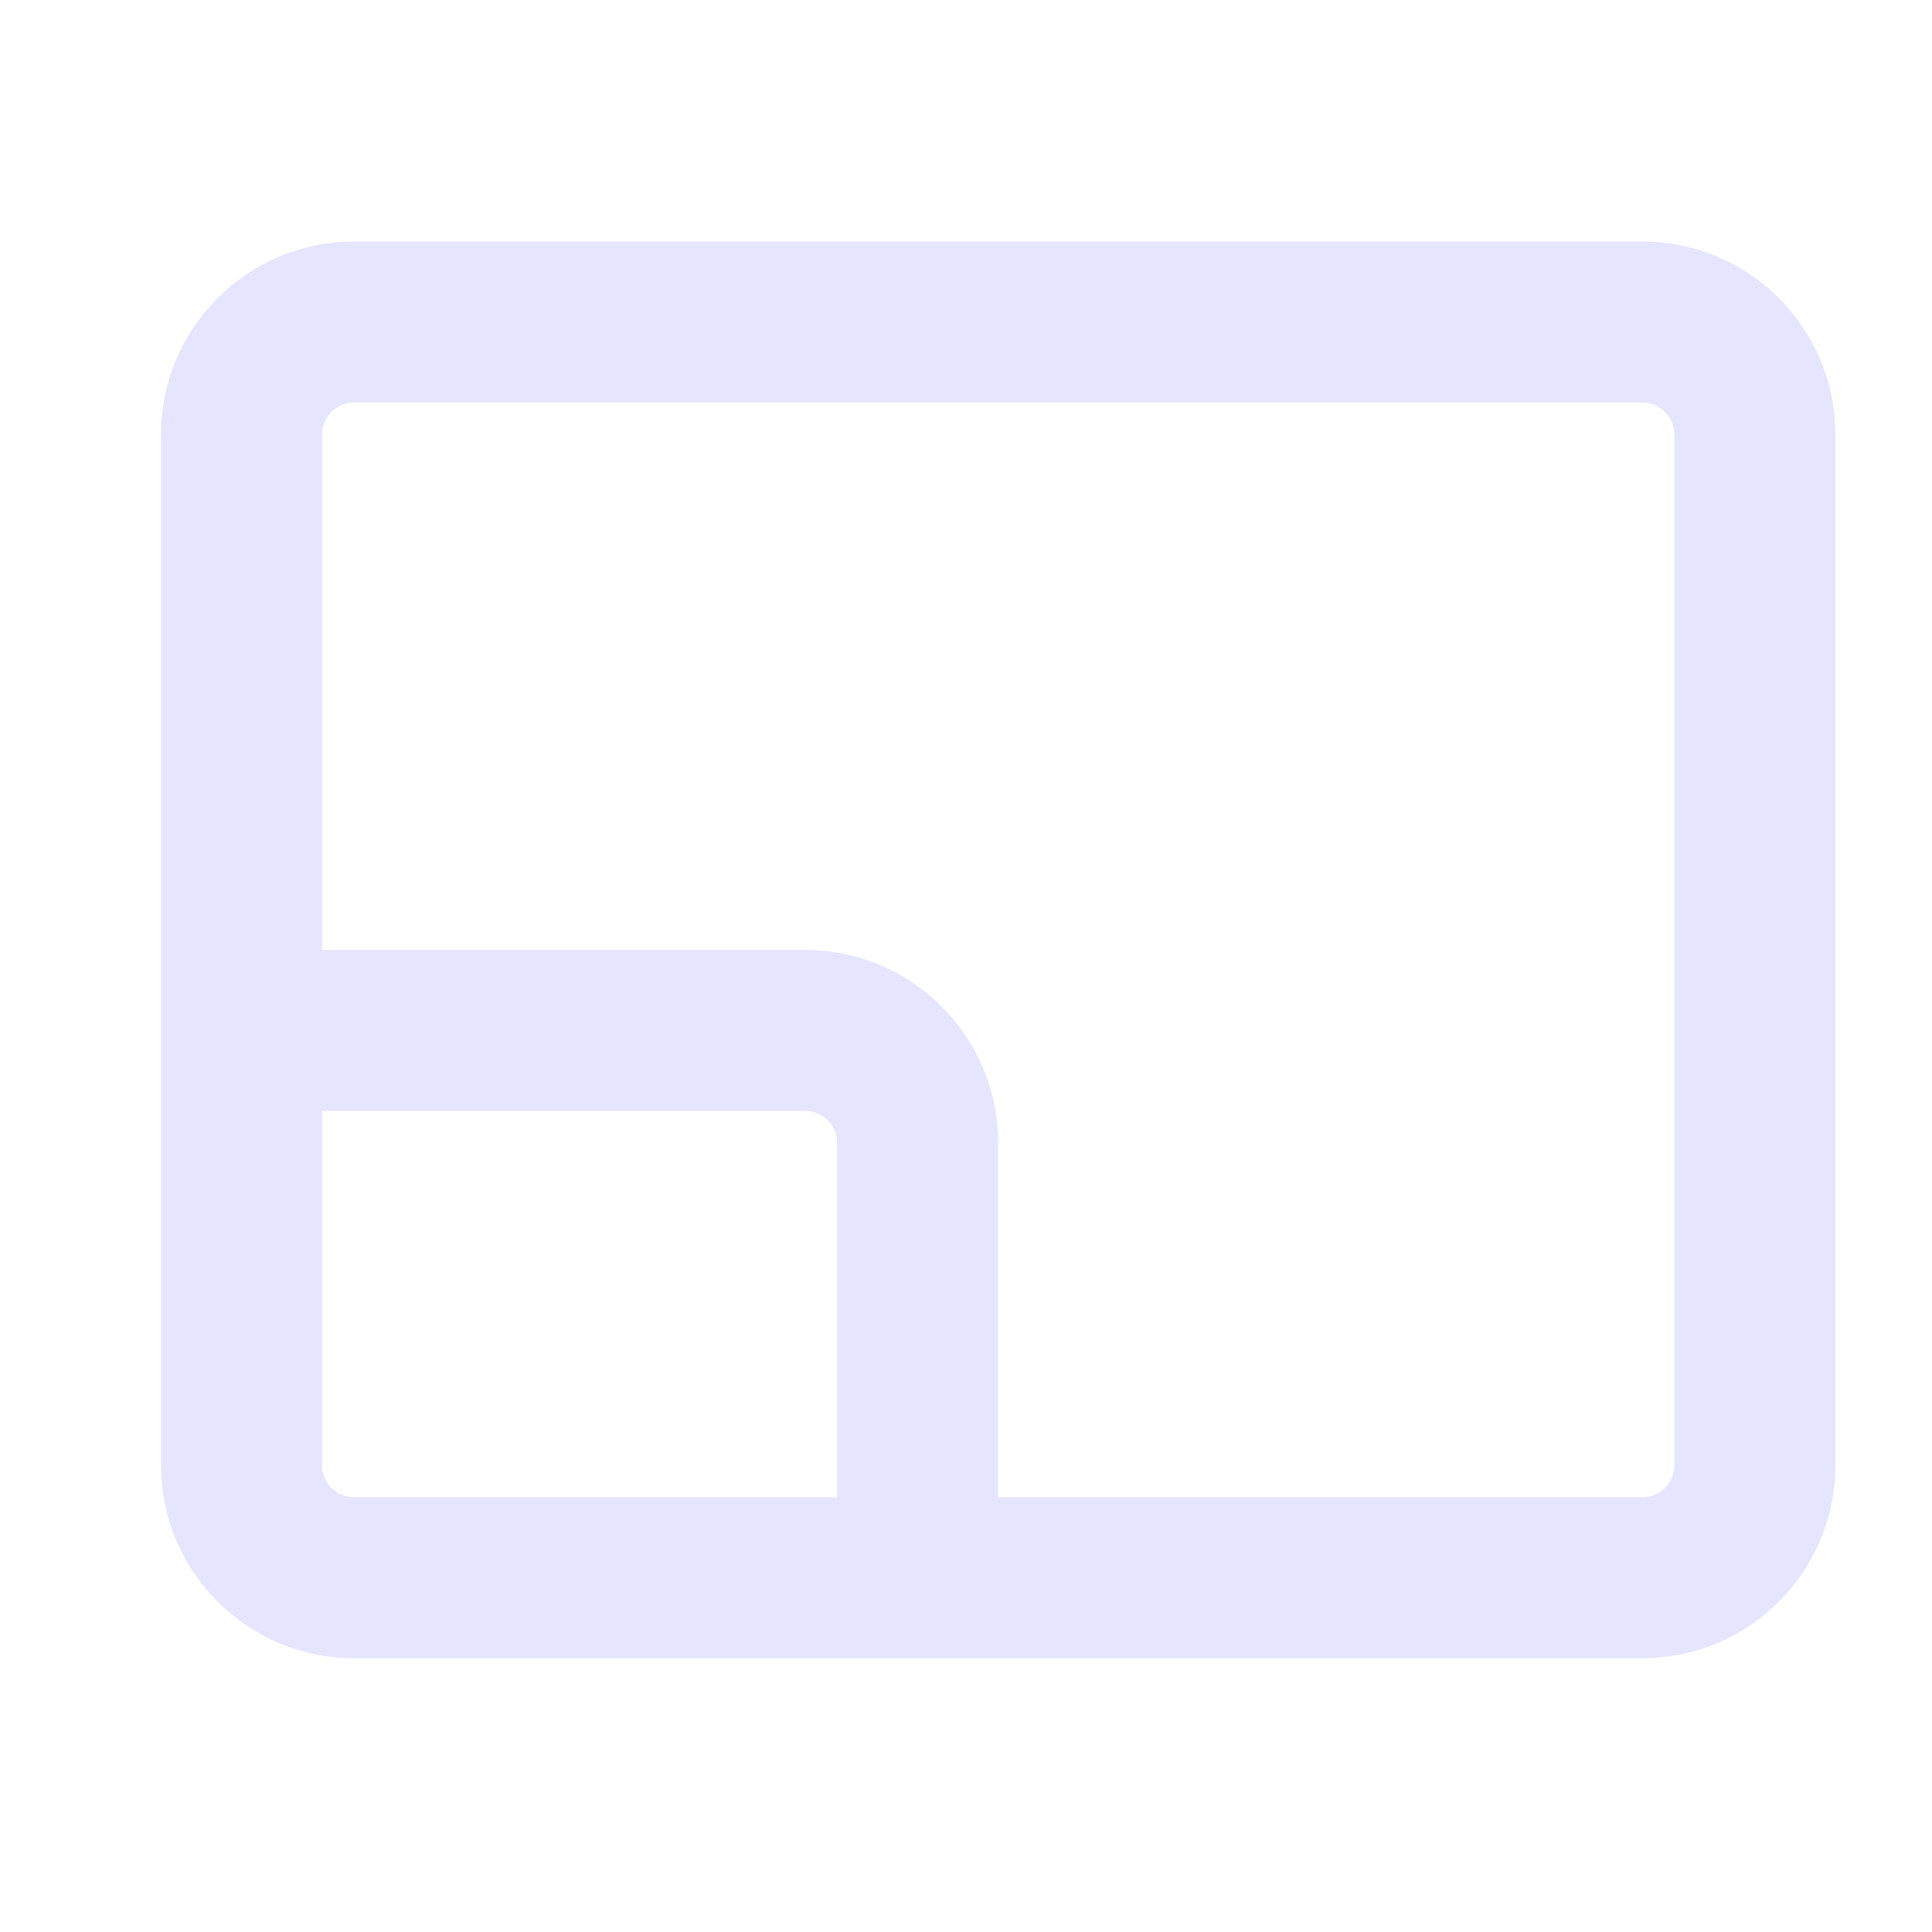 <svg width="24" height="24" viewBox="0 0 24 24" fill="none" xmlns="http://www.w3.org/2000/svg">
<path fill-rule="evenodd" clip-rule="evenodd" d="M4 5.4C4 5.179 4.179 5 4.4 5H20.4C20.621 5 20.8 5.179 20.8 5.4V18.2C20.8 18.421 20.621 18.6 20.4 18.6H12.4V14.2C12.4 12.875 11.325 11.8 10 11.8H4V5.4ZM4 13.8V18.2C4 18.421 4.179 18.6 4.4 18.6H10.4V14.2C10.4 13.979 10.221 13.8 10 13.8H4ZM2 11.8V5.4C2 4.075 3.075 3 4.4 3H20.4C21.726 3 22.8 4.075 22.8 5.4V18.2C22.8 19.526 21.726 20.6 20.4 20.6H12.4V20.6H4.4C3.075 20.6 2 19.526 2 18.2V18.2V11.8Z" fill="#E6E5FF"/>
</svg>
